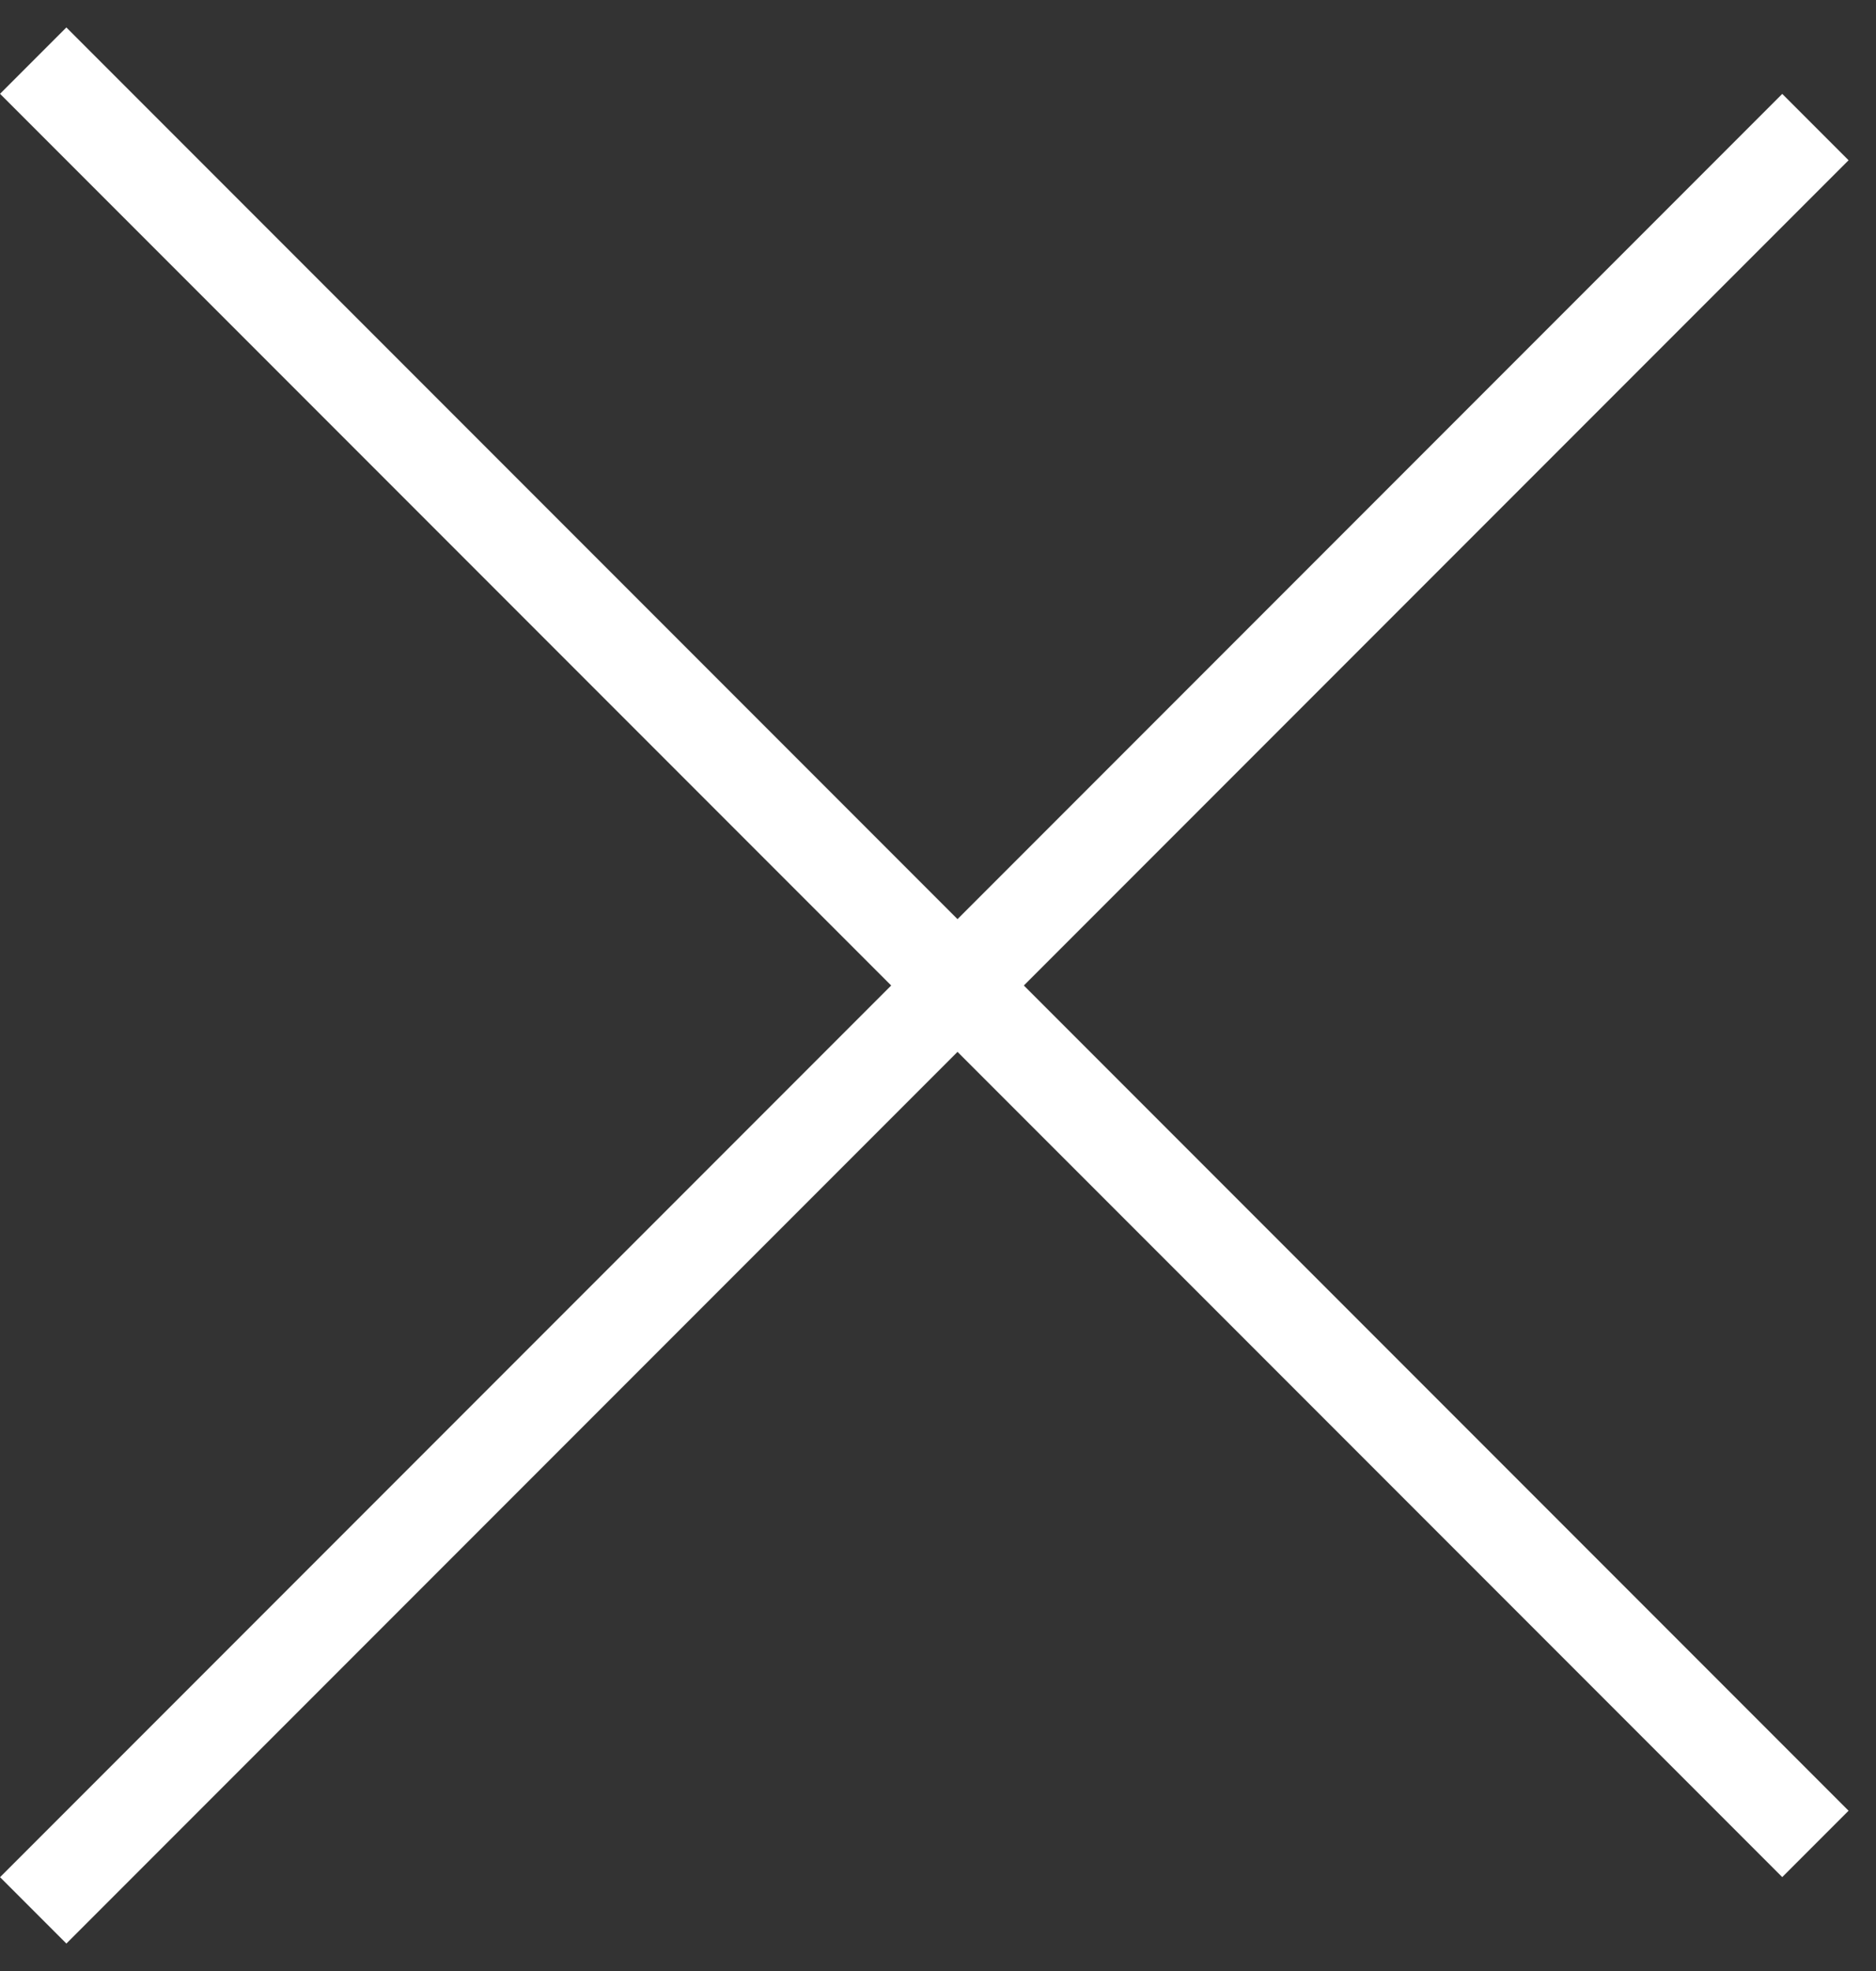 <svg width="20" height="21" viewBox="0 0 20 21" fill="none" xmlns="http://www.w3.org/2000/svg">
    <rect x="0" y="0" width="20" height="21" fill="#333333" stroke="none"/>
    <line x1="0.354" y1="0.646" x2="19.354" y2="19.646" stroke="white"/>
    <line x1="19.354" y1="1.354" x2="0.354" y2="20.354" stroke="white"/>
</svg>
